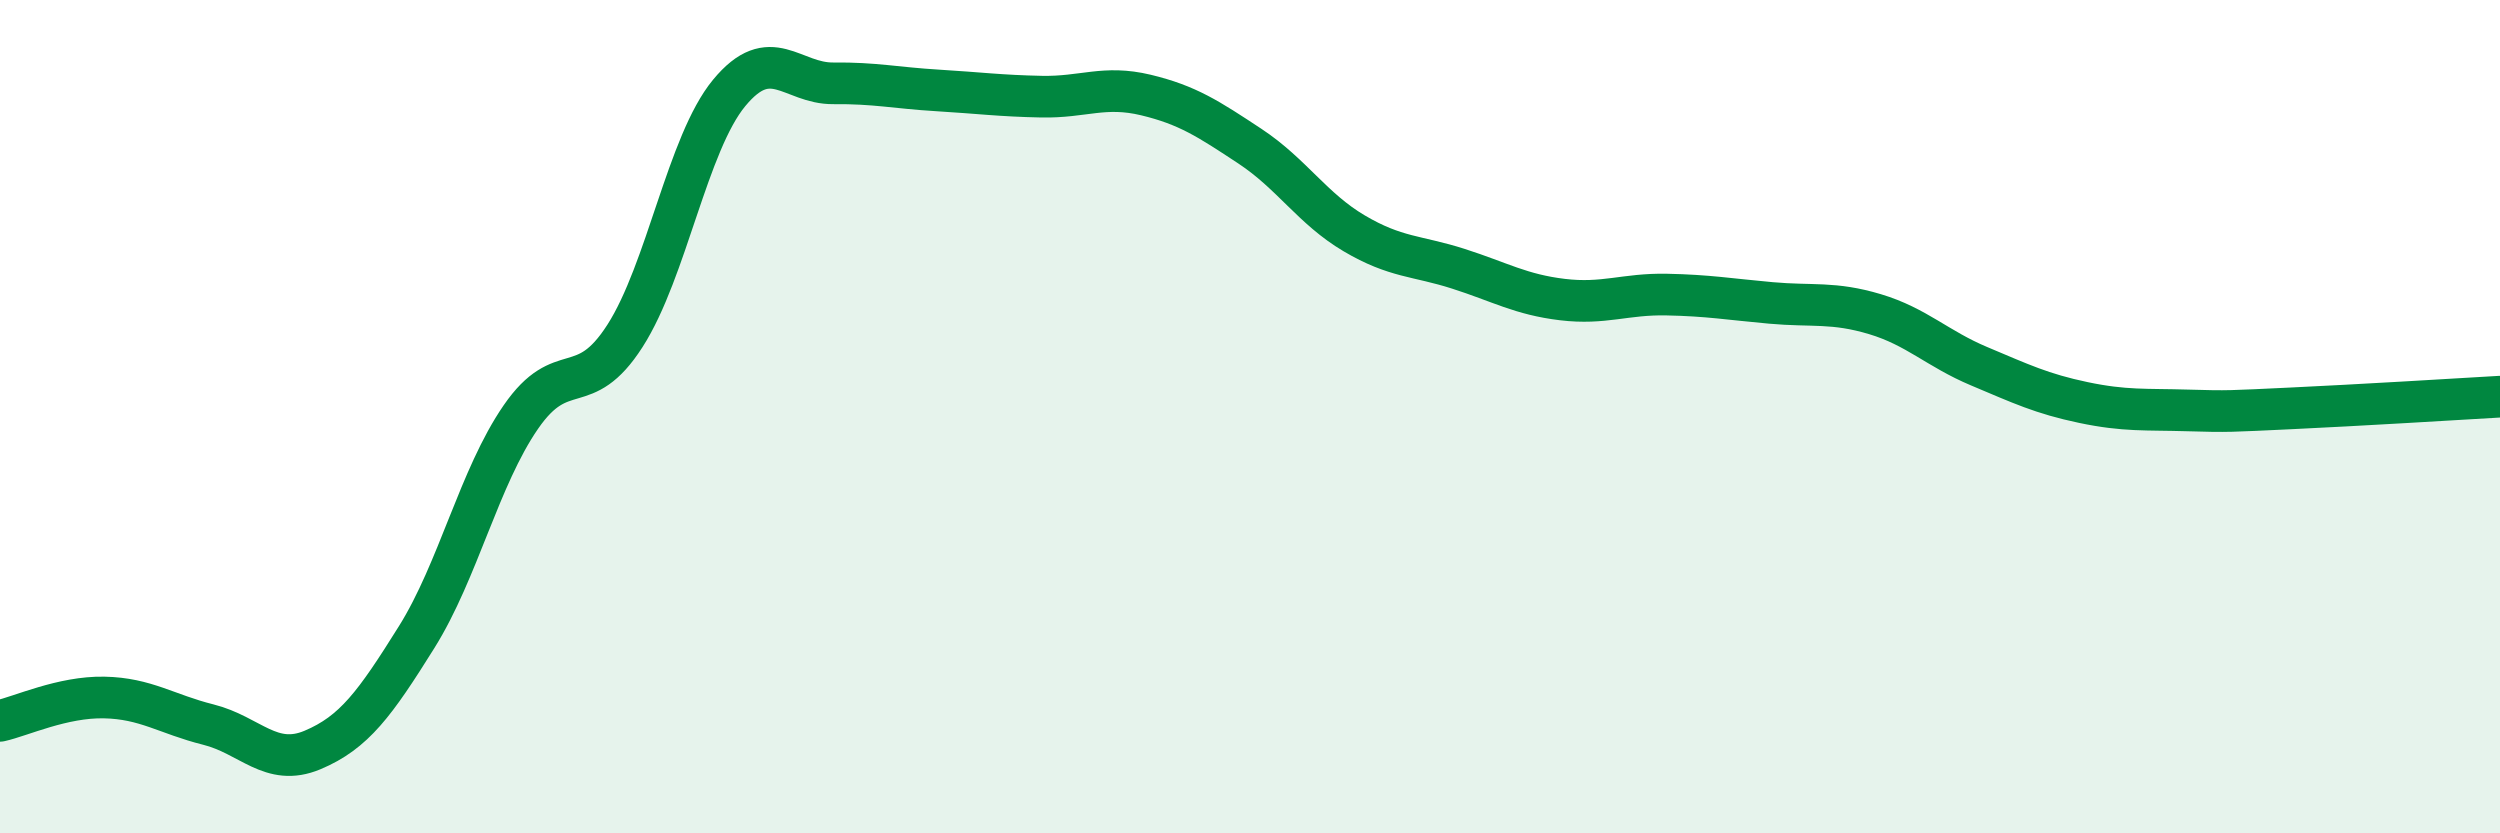 
    <svg width="60" height="20" viewBox="0 0 60 20" xmlns="http://www.w3.org/2000/svg">
      <path
        d="M 0,17.3 C 0.5,17.19 1.5,16.72 2.5,16.74 C 3.5,16.76 4,17.14 5,17.39 C 6,17.64 6.5,18.42 7.5,18 C 8.5,17.58 9,16.89 10,15.29 C 11,13.69 11.5,11.46 12.5,10.01 C 13.5,8.56 14,9.62 15,8.06 C 16,6.5 16.5,3.44 17.5,2.23 C 18.5,1.02 19,2.01 20,2 C 21,1.99 21.5,2.11 22.5,2.17 C 23.5,2.23 24,2.3 25,2.32 C 26,2.34 26.5,2.04 27.5,2.28 C 28.5,2.52 29,2.85 30,3.51 C 31,4.17 31.5,5.01 32.5,5.6 C 33.5,6.19 34,6.13 35,6.45 C 36,6.77 36.5,7.07 37.5,7.19 C 38.5,7.31 39,7.05 40,7.07 C 41,7.09 41.5,7.18 42.5,7.27 C 43.5,7.36 44,7.24 45,7.54 C 46,7.84 46.5,8.37 47.5,8.79 C 48.5,9.21 49,9.45 50,9.66 C 51,9.87 51.5,9.82 52.5,9.85 C 53.5,9.88 53.5,9.87 55,9.8 C 56.5,9.73 59,9.58 60,9.52L60 20L0 20Z"
        fill="#008740"
        opacity="0.1"
        stroke-linecap="round"
        stroke-linejoin="round"
      />
      <path
        d="M 0,17.3 C 0.5,17.19 1.5,16.72 2.5,16.74 C 3.5,16.76 4,17.14 5,17.39 C 6,17.64 6.5,18.42 7.5,18 C 8.5,17.58 9,16.89 10,15.29 C 11,13.69 11.5,11.46 12.5,10.01 C 13.5,8.56 14,9.62 15,8.06 C 16,6.5 16.5,3.44 17.5,2.23 C 18.5,1.02 19,2.01 20,2 C 21,1.99 21.5,2.11 22.5,2.17 C 23.5,2.23 24,2.3 25,2.32 C 26,2.34 26.5,2.04 27.5,2.28 C 28.5,2.52 29,2.85 30,3.51 C 31,4.17 31.5,5.01 32.5,5.6 C 33.5,6.19 34,6.13 35,6.45 C 36,6.77 36.5,7.07 37.5,7.19 C 38.5,7.31 39,7.05 40,7.07 C 41,7.09 41.5,7.18 42.5,7.27 C 43.5,7.36 44,7.24 45,7.54 C 46,7.84 46.5,8.37 47.5,8.79 C 48.5,9.21 49,9.45 50,9.66 C 51,9.87 51.5,9.82 52.5,9.85 C 53.5,9.88 53.5,9.87 55,9.8 C 56.5,9.73 59,9.58 60,9.52"
        stroke="#008740"
        stroke-width="1"
        fill="none"
        stroke-linecap="round"
        stroke-linejoin="round"
      />
    </svg>
  